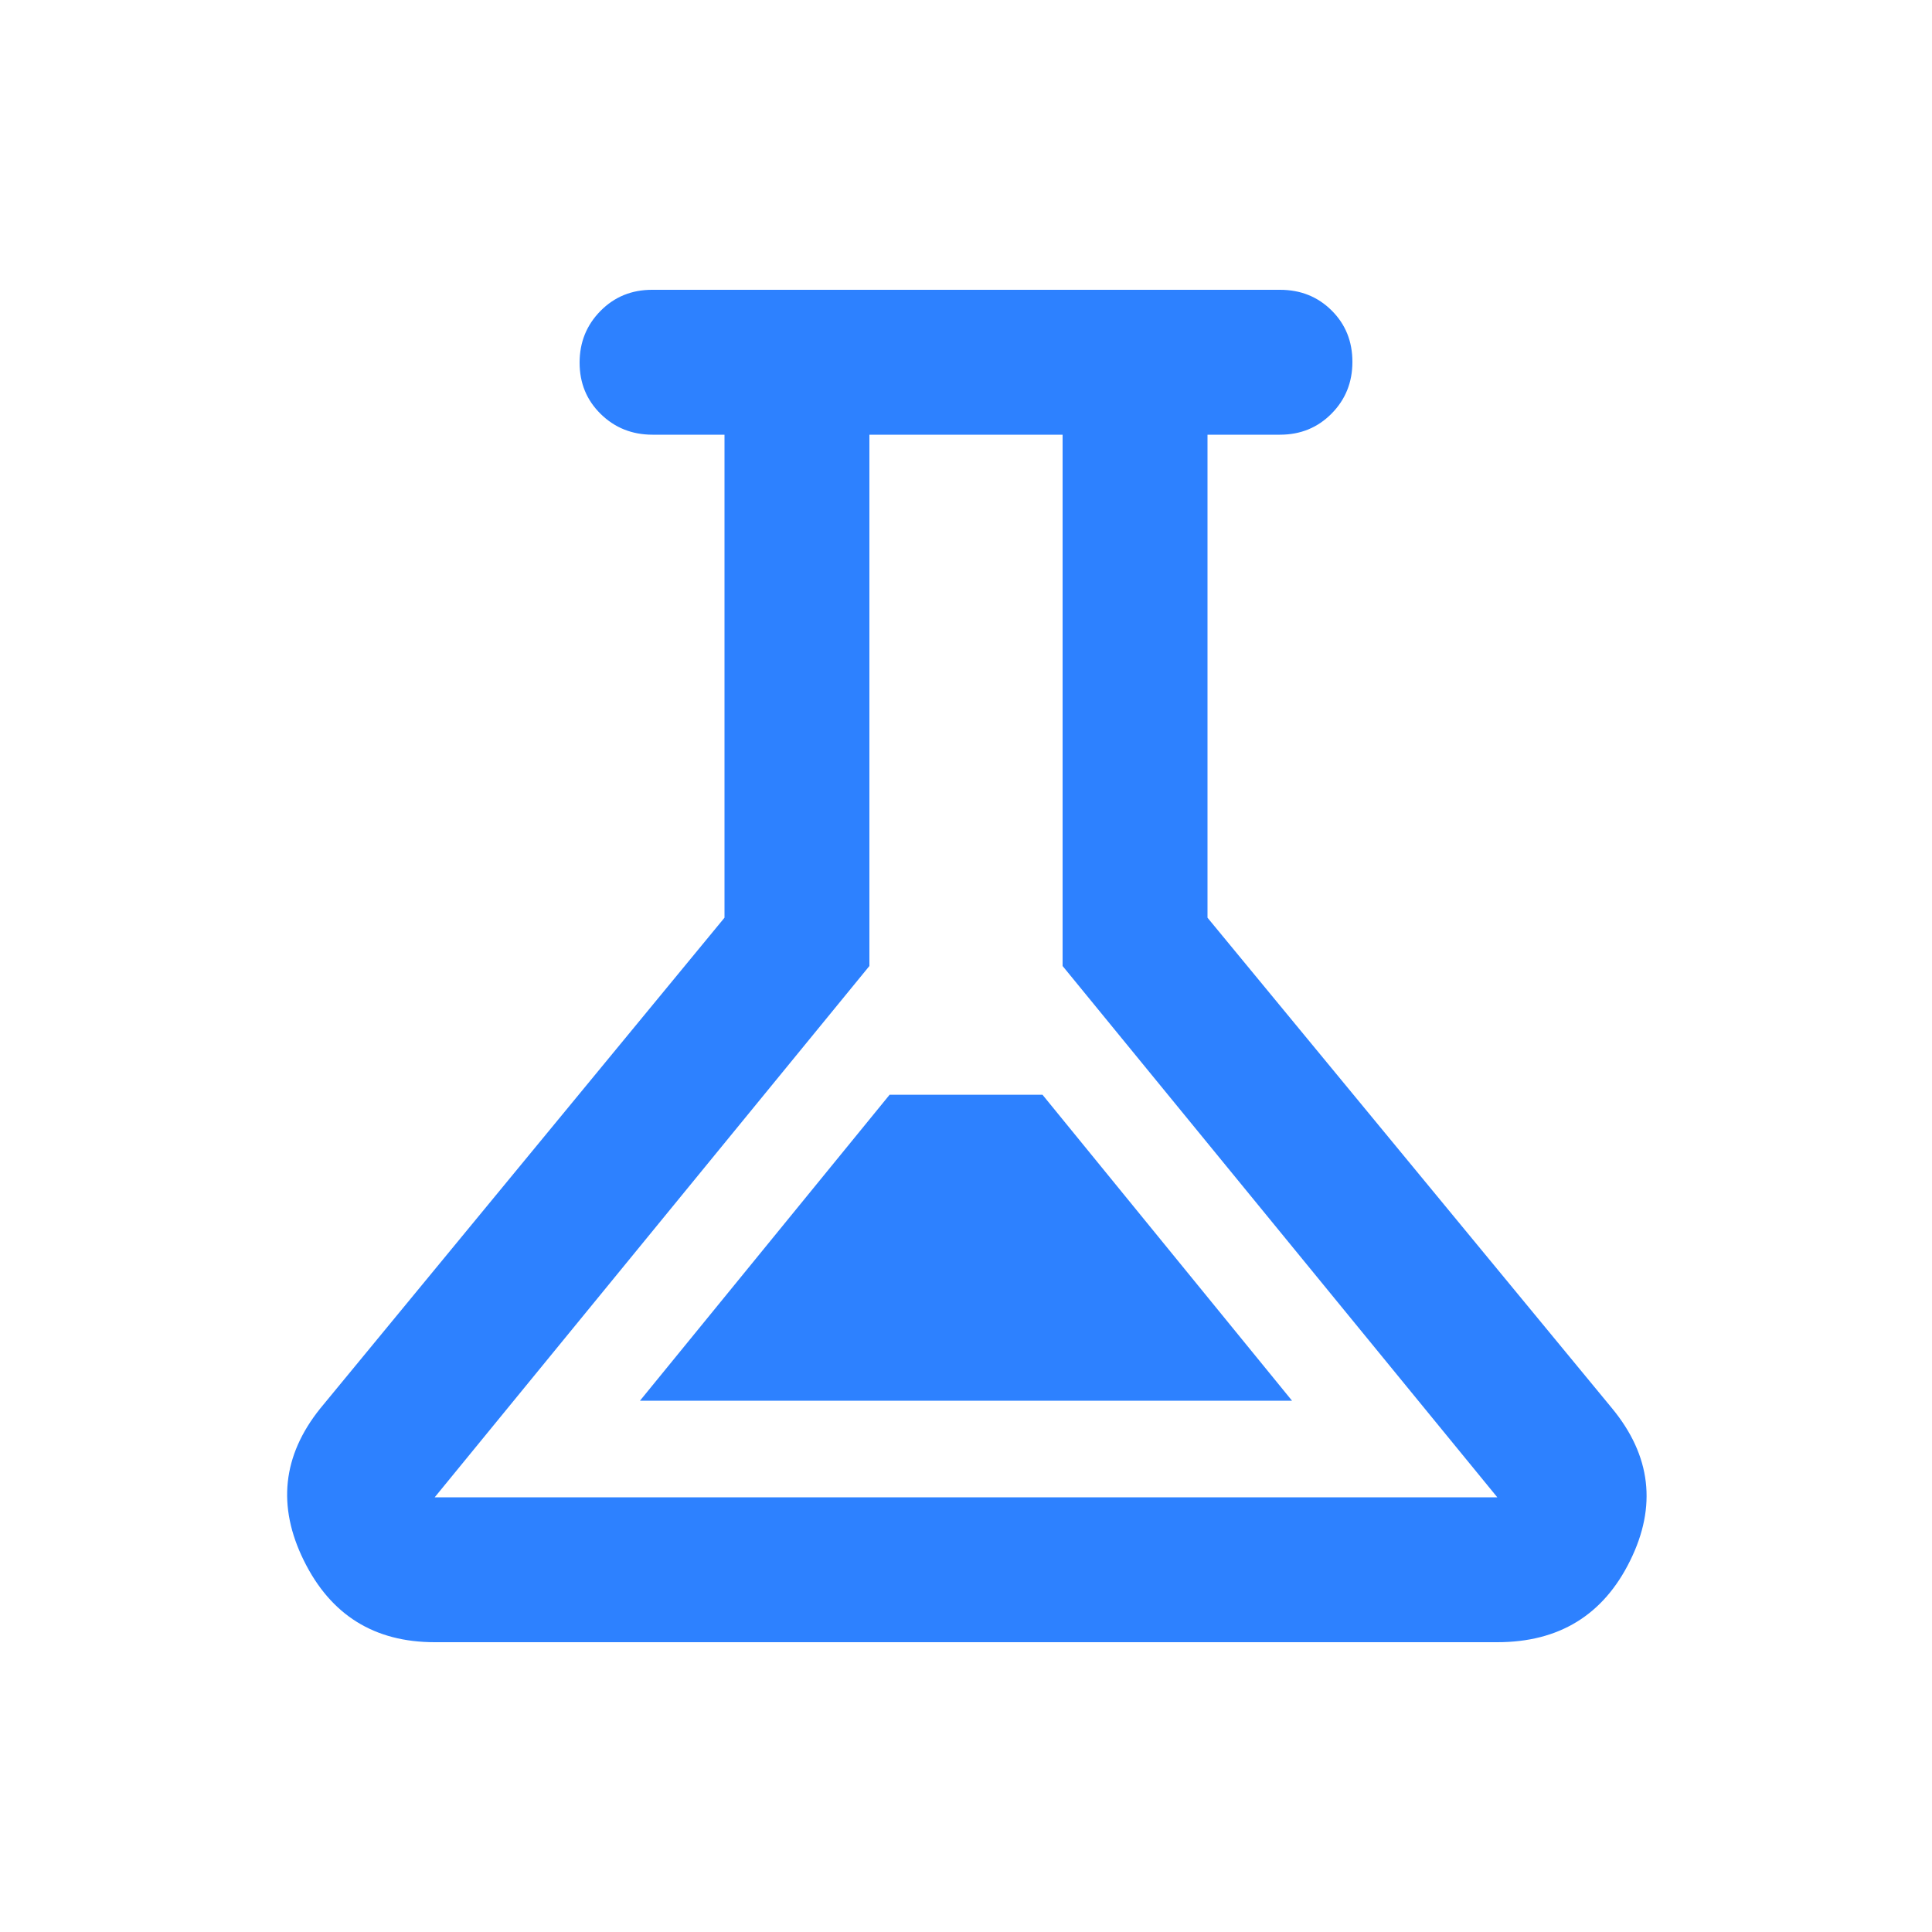 <svg width="20" height="20" viewBox="0 0 20 20" fill="none" xmlns="http://www.w3.org/2000/svg">
<mask id="mask0_2708_12811" style="mask-type:alpha" maskUnits="userSpaceOnUse" x="0" y="0" width="20" height="20">
<rect width="20" height="20" fill="#D9D9D9"/>
</mask>
<g mask="url(#mask0_2708_12811)">
<path d="M4.5 17C3.875 17 3.424 16.719 3.146 16.156C2.868 15.594 2.924 15.069 3.313 14.583L7.5 9.5V4.5H6.755C6.544 4.5 6.365 4.429 6.219 4.286C6.073 4.143 6 3.966 6 3.754C6 3.543 6.072 3.365 6.216 3.219C6.36 3.073 6.538 3 6.75 3H13.25C13.463 3 13.641 3.071 13.785 3.214C13.929 3.357 14 3.534 14 3.746C14 3.957 13.929 4.135 13.785 4.281C13.641 4.427 13.463 4.5 13.25 4.5H12.5V9.5L16.688 14.579C17.091 15.068 17.153 15.594 16.875 16.156C16.598 16.719 16.139 17 15.5 17H4.5ZM6.625 14.5H13.375L10.792 11.333H9.209L6.625 14.5ZM4.5 15.5H15.5L11 10V4.5H9V10L4.5 15.5Z" fill="#2D81FF"/>
</g>
</svg>

